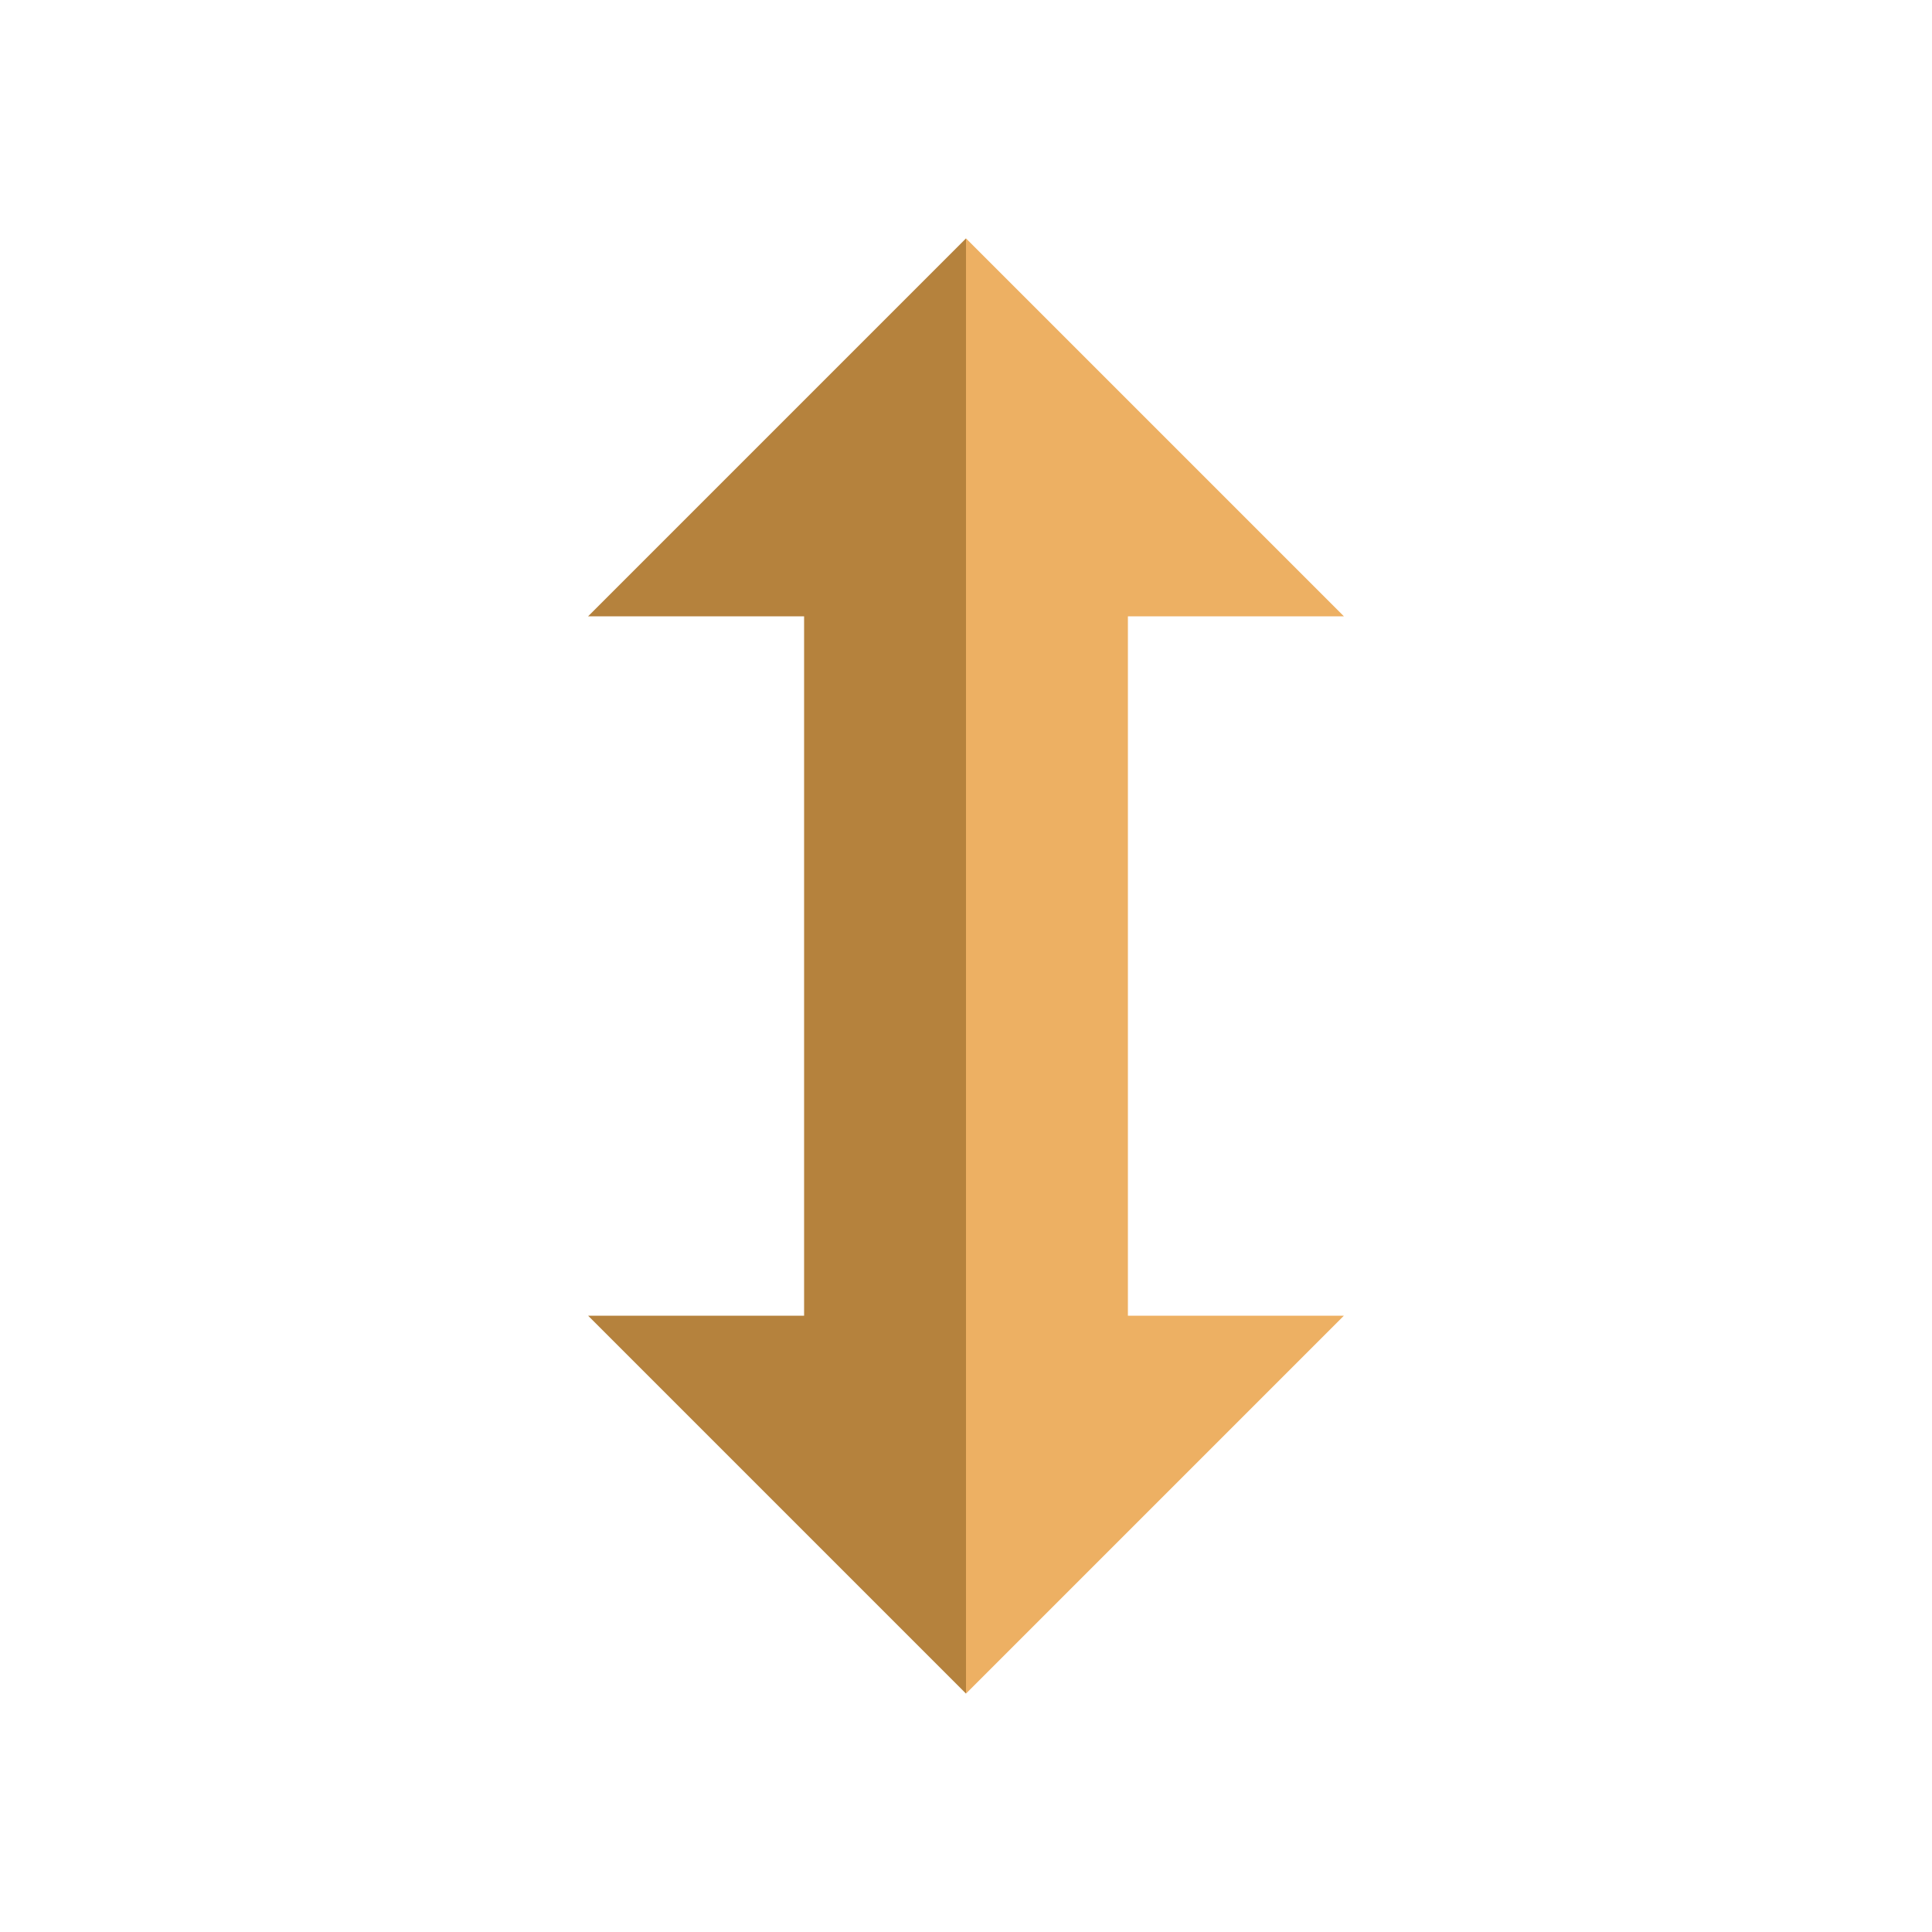 <svg id="Layer_1" data-name="Layer 1" xmlns="http://www.w3.org/2000/svg" viewBox="0 0 50 50"><defs><style>.cls-1{fill:#b5823d;}.cls-2{fill:#edb063;}</style></defs><polygon class="cls-1" points="25 6.17 25 25 20.81 25 20.81 15.95 15.22 15.95 25 6.17"/><polygon class="cls-2" points="34.78 15.95 29.19 15.95 29.19 25 25 25 25 6.17 34.78 15.95"/><polygon class="cls-2" points="25 43.83 25 25 29.19 25 29.19 34.05 34.78 34.05 25 43.83"/><polygon class="cls-1" points="15.22 34.05 20.81 34.05 20.81 25 25 25 25 43.83 15.22 34.05"/></svg>